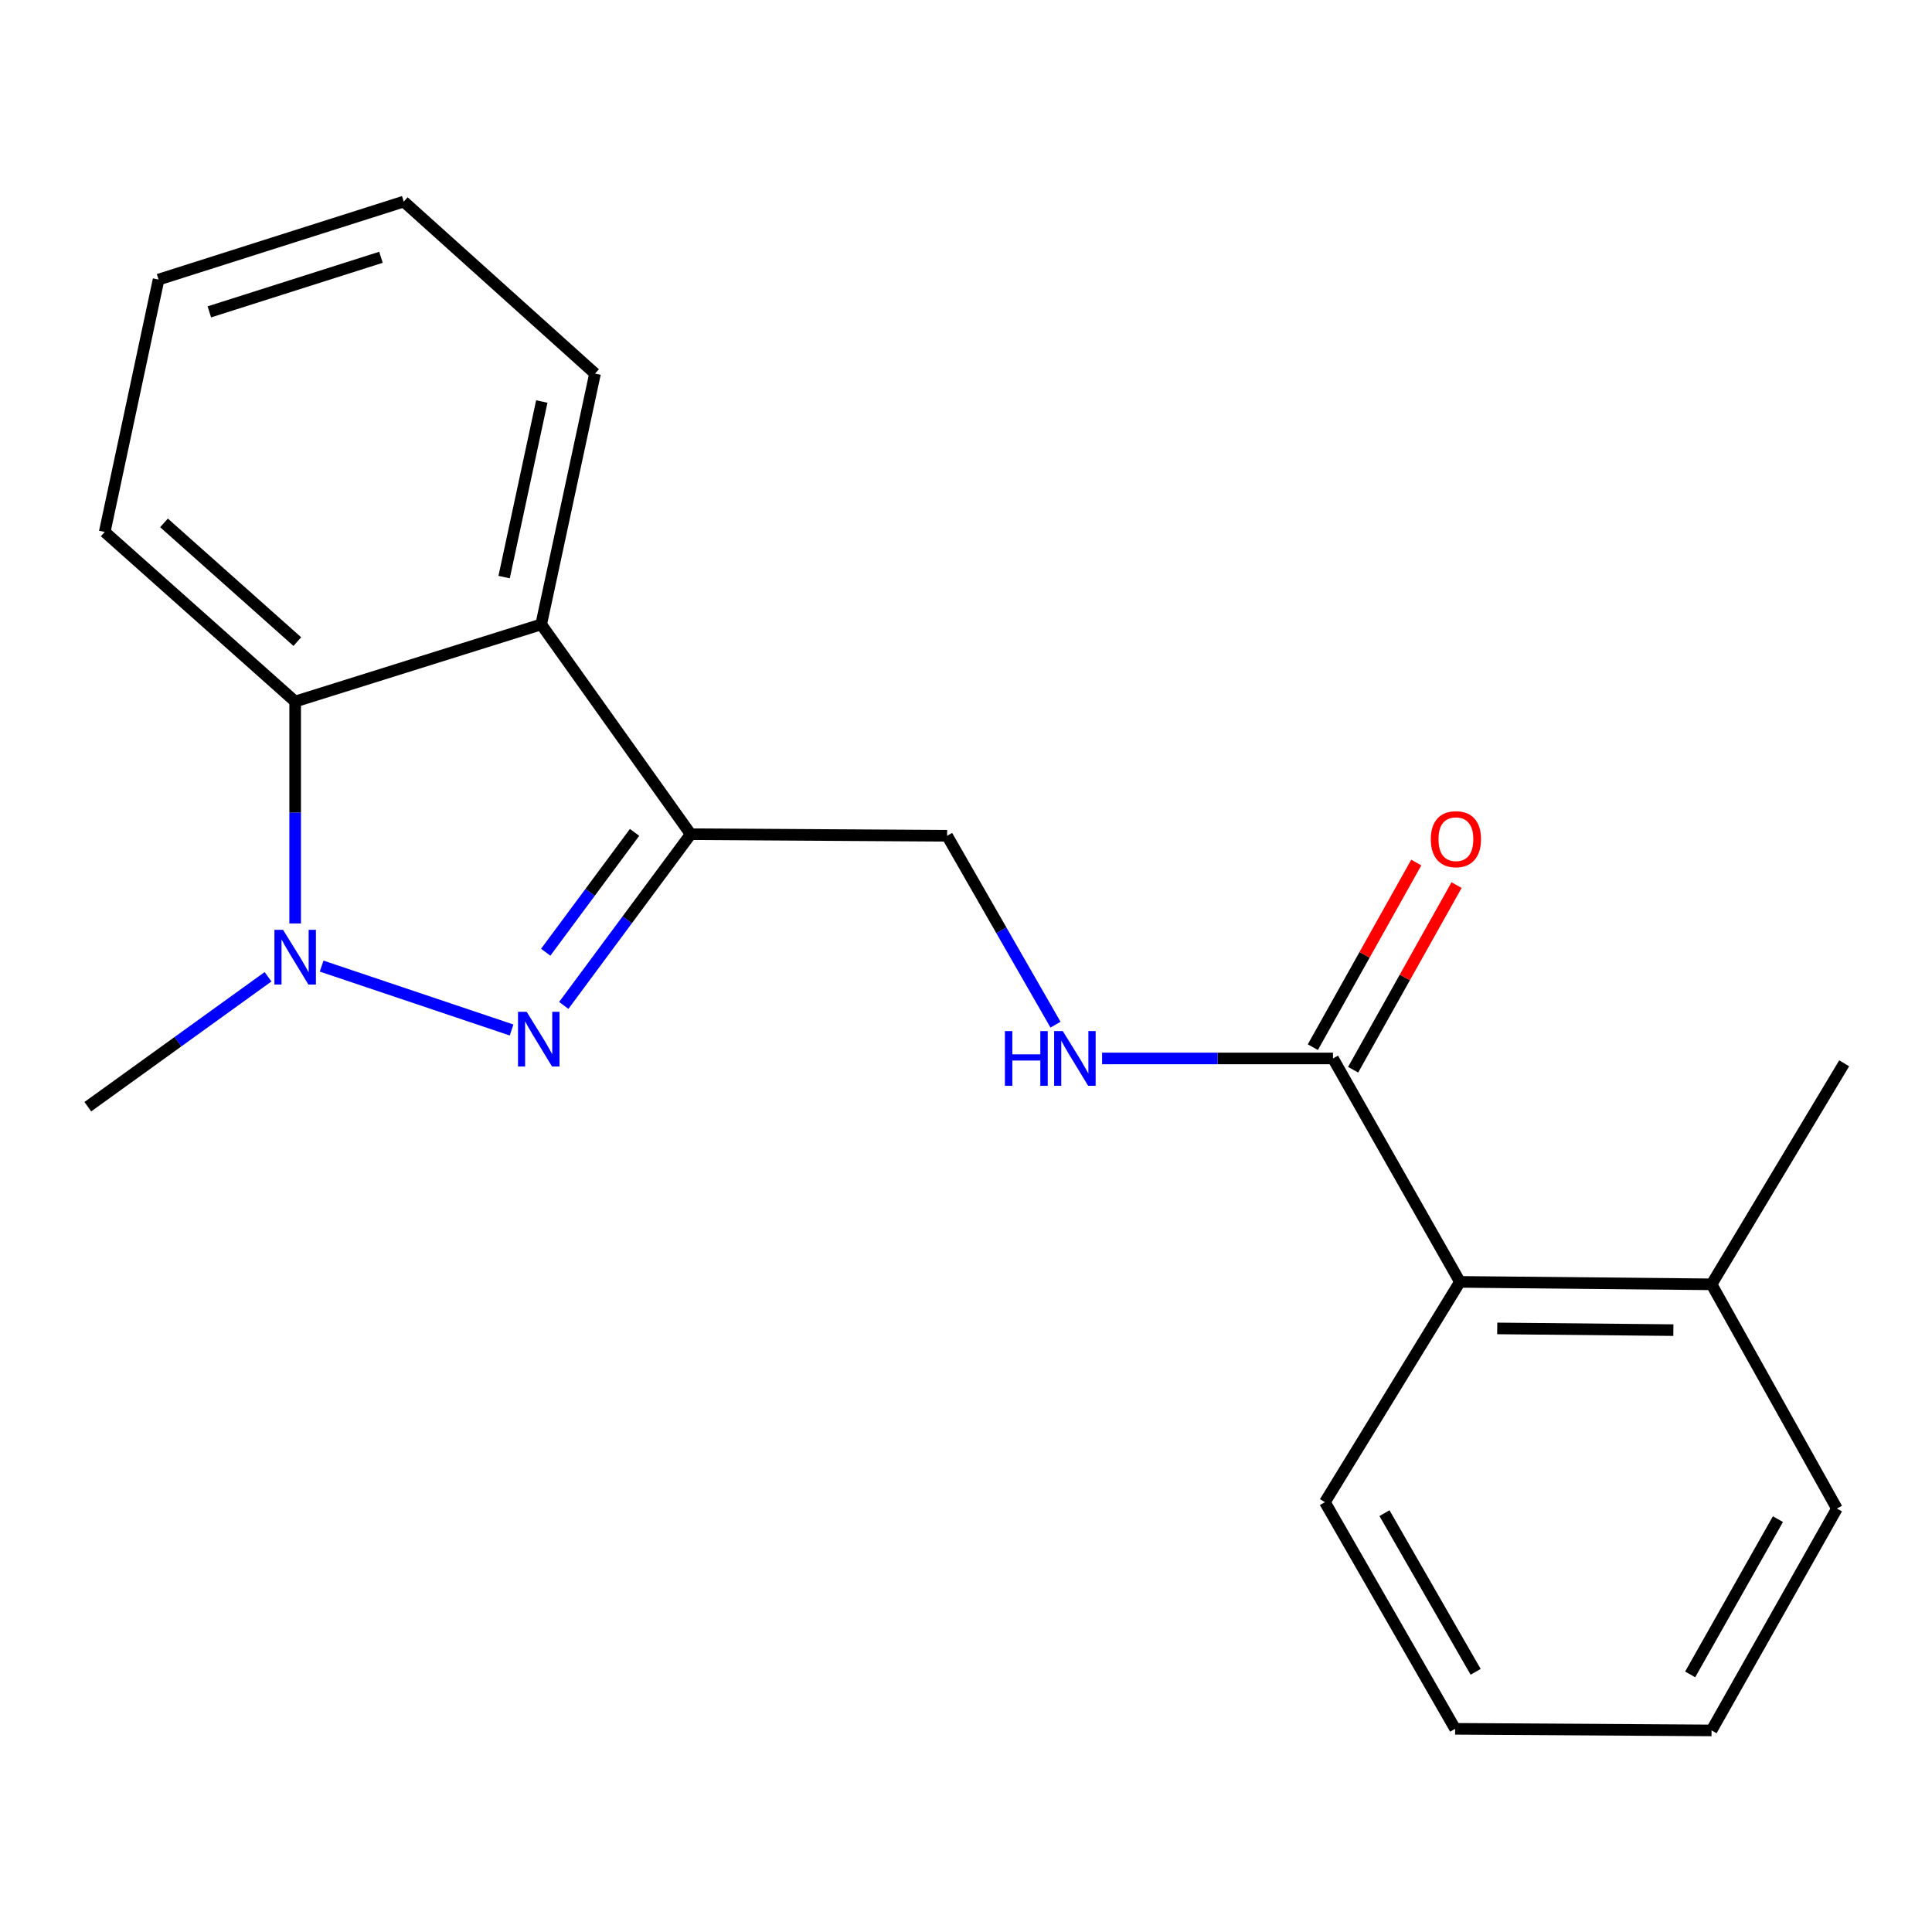 <?xml version='1.0' encoding='iso-8859-1'?>
<svg version='1.1' baseProfile='full'
              xmlns='http://www.w3.org/2000/svg'
                      xmlns:rdkit='http://www.rdkit.org/xml'
                      xmlns:xlink='http://www.w3.org/1999/xlink'
                  xml:space='preserve'
width='1000px' height='1000px' viewBox='0 0 1000 1000'>
<!-- END OF HEADER -->
<rect style='opacity:1.0;fill:#FFFFFF;stroke:none' width='1000' height='1000' x='0' y='0'> </rect>
<path class='bond-0' d='M 264.796,533.123 L 166.472,500.052' style='fill:none;fill-rule:evenodd;stroke:#0000FF;stroke-width:6px;stroke-linecap:butt;stroke-linejoin:miter;stroke-opacity:1' />
<path class='bond-1' d='M 291.807,520.393 L 324.656,476.086' style='fill:none;fill-rule:evenodd;stroke:#0000FF;stroke-width:6px;stroke-linecap:butt;stroke-linejoin:miter;stroke-opacity:1' />
<path class='bond-1' d='M 324.656,476.086 L 357.505,431.78' style='fill:none;fill-rule:evenodd;stroke:#000000;stroke-width:6px;stroke-linecap:butt;stroke-linejoin:miter;stroke-opacity:1' />
<path class='bond-1' d='M 282.463,492.867 L 305.457,461.853' style='fill:none;fill-rule:evenodd;stroke:#0000FF;stroke-width:6px;stroke-linecap:butt;stroke-linejoin:miter;stroke-opacity:1' />
<path class='bond-1' d='M 305.457,461.853 L 328.451,430.838' style='fill:none;fill-rule:evenodd;stroke:#000000;stroke-width:6px;stroke-linecap:butt;stroke-linejoin:miter;stroke-opacity:1' />
<path class='bond-3' d='M 152.777,477.977 L 152.777,420.543' style='fill:none;fill-rule:evenodd;stroke:#0000FF;stroke-width:6px;stroke-linecap:butt;stroke-linejoin:miter;stroke-opacity:1' />
<path class='bond-3' d='M 152.777,420.543 L 152.777,363.108' style='fill:none;fill-rule:evenodd;stroke:#000000;stroke-width:6px;stroke-linecap:butt;stroke-linejoin:miter;stroke-opacity:1' />
<path class='bond-10' d='M 138.73,505.574 L 92.092,539.201' style='fill:none;fill-rule:evenodd;stroke:#0000FF;stroke-width:6px;stroke-linecap:butt;stroke-linejoin:miter;stroke-opacity:1' />
<path class='bond-10' d='M 92.092,539.201 L 45.455,572.828' style='fill:none;fill-rule:evenodd;stroke:#000000;stroke-width:6px;stroke-linecap:butt;stroke-linejoin:miter;stroke-opacity:1' />
<path class='bond-2' d='M 357.505,431.78 L 280.123,323.195' style='fill:none;fill-rule:evenodd;stroke:#000000;stroke-width:6px;stroke-linecap:butt;stroke-linejoin:miter;stroke-opacity:1' />
<path class='bond-7' d='M 357.505,431.78 L 490.228,432.603' style='fill:none;fill-rule:evenodd;stroke:#000000;stroke-width:6px;stroke-linecap:butt;stroke-linejoin:miter;stroke-opacity:1' />
<path class='bond-11' d='M 280.123,323.195 L 307.979,193.367' style='fill:none;fill-rule:evenodd;stroke:#000000;stroke-width:6px;stroke-linecap:butt;stroke-linejoin:miter;stroke-opacity:1' />
<path class='bond-11' d='M 260.934,298.707 L 280.433,207.827' style='fill:none;fill-rule:evenodd;stroke:#000000;stroke-width:6px;stroke-linecap:butt;stroke-linejoin:miter;stroke-opacity:1' />
<path class='bond-20' d='M 280.123,323.195 L 152.777,363.108' style='fill:none;fill-rule:evenodd;stroke:#000000;stroke-width:6px;stroke-linecap:butt;stroke-linejoin:miter;stroke-opacity:1' />
<path class='bond-12' d='M 152.777,363.108 L 54.205,275.33' style='fill:none;fill-rule:evenodd;stroke:#000000;stroke-width:6px;stroke-linecap:butt;stroke-linejoin:miter;stroke-opacity:1' />
<path class='bond-12' d='M 153.886,332.093 L 84.885,270.648' style='fill:none;fill-rule:evenodd;stroke:#000000;stroke-width:6px;stroke-linecap:butt;stroke-linejoin:miter;stroke-opacity:1' />
<path class='bond-4' d='M 689.949,547.852 L 630.196,547.852' style='fill:none;fill-rule:evenodd;stroke:#000000;stroke-width:6px;stroke-linecap:butt;stroke-linejoin:miter;stroke-opacity:1' />
<path class='bond-4' d='M 630.196,547.852 L 570.443,547.852' style='fill:none;fill-rule:evenodd;stroke:#0000FF;stroke-width:6px;stroke-linecap:butt;stroke-linejoin:miter;stroke-opacity:1' />
<path class='bond-6' d='M 689.949,547.852 L 755.66,663.5' style='fill:none;fill-rule:evenodd;stroke:#000000;stroke-width:6px;stroke-linecap:butt;stroke-linejoin:miter;stroke-opacity:1' />
<path class='bond-8' d='M 700.375,553.693 L 727.142,505.912' style='fill:none;fill-rule:evenodd;stroke:#000000;stroke-width:6px;stroke-linecap:butt;stroke-linejoin:miter;stroke-opacity:1' />
<path class='bond-8' d='M 727.142,505.912 L 753.909,458.131' style='fill:none;fill-rule:evenodd;stroke:#FF0000;stroke-width:6px;stroke-linecap:butt;stroke-linejoin:miter;stroke-opacity:1' />
<path class='bond-8' d='M 679.524,542.012 L 706.291,494.231' style='fill:none;fill-rule:evenodd;stroke:#000000;stroke-width:6px;stroke-linecap:butt;stroke-linejoin:miter;stroke-opacity:1' />
<path class='bond-8' d='M 706.291,494.231 L 733.058,446.45' style='fill:none;fill-rule:evenodd;stroke:#FF0000;stroke-width:6px;stroke-linecap:butt;stroke-linejoin:miter;stroke-opacity:1' />
<path class='bond-5' d='M 546.331,530.371 L 518.28,481.487' style='fill:none;fill-rule:evenodd;stroke:#0000FF;stroke-width:6px;stroke-linecap:butt;stroke-linejoin:miter;stroke-opacity:1' />
<path class='bond-5' d='M 518.28,481.487 L 490.228,432.603' style='fill:none;fill-rule:evenodd;stroke:#000000;stroke-width:6px;stroke-linecap:butt;stroke-linejoin:miter;stroke-opacity:1' />
<path class='bond-9' d='M 755.66,663.5 L 885.9,664.762' style='fill:none;fill-rule:evenodd;stroke:#000000;stroke-width:6px;stroke-linecap:butt;stroke-linejoin:miter;stroke-opacity:1' />
<path class='bond-9' d='M 774.965,687.588 L 866.133,688.471' style='fill:none;fill-rule:evenodd;stroke:#000000;stroke-width:6px;stroke-linecap:butt;stroke-linejoin:miter;stroke-opacity:1' />
<path class='bond-13' d='M 755.66,663.5 L 685.767,777.515' style='fill:none;fill-rule:evenodd;stroke:#000000;stroke-width:6px;stroke-linecap:butt;stroke-linejoin:miter;stroke-opacity:1' />
<path class='bond-14' d='M 885.9,664.762 L 954.545,550.362' style='fill:none;fill-rule:evenodd;stroke:#000000;stroke-width:6px;stroke-linecap:butt;stroke-linejoin:miter;stroke-opacity:1' />
<path class='bond-15' d='M 885.9,664.762 L 950.788,780.835' style='fill:none;fill-rule:evenodd;stroke:#000000;stroke-width:6px;stroke-linecap:butt;stroke-linejoin:miter;stroke-opacity:1' />
<path class='bond-16' d='M 307.979,193.367 L 208.982,104.341' style='fill:none;fill-rule:evenodd;stroke:#000000;stroke-width:6px;stroke-linecap:butt;stroke-linejoin:miter;stroke-opacity:1' />
<path class='bond-17' d='M 54.205,275.33 L 82.074,144.705' style='fill:none;fill-rule:evenodd;stroke:#000000;stroke-width:6px;stroke-linecap:butt;stroke-linejoin:miter;stroke-opacity:1' />
<path class='bond-18' d='M 685.767,777.515 L 753.177,894.836' style='fill:none;fill-rule:evenodd;stroke:#000000;stroke-width:6px;stroke-linecap:butt;stroke-linejoin:miter;stroke-opacity:1' />
<path class='bond-18' d='M 716.601,783.207 L 763.788,865.331' style='fill:none;fill-rule:evenodd;stroke:#000000;stroke-width:6px;stroke-linecap:butt;stroke-linejoin:miter;stroke-opacity:1' />
<path class='bond-22' d='M 950.788,780.835 L 885.9,895.659' style='fill:none;fill-rule:evenodd;stroke:#000000;stroke-width:6px;stroke-linecap:butt;stroke-linejoin:miter;stroke-opacity:1' />
<path class='bond-22' d='M 920.248,786.3 L 874.826,866.677' style='fill:none;fill-rule:evenodd;stroke:#000000;stroke-width:6px;stroke-linecap:butt;stroke-linejoin:miter;stroke-opacity:1' />
<path class='bond-21' d='M 208.982,104.341 L 82.074,144.705' style='fill:none;fill-rule:evenodd;stroke:#000000;stroke-width:6px;stroke-linecap:butt;stroke-linejoin:miter;stroke-opacity:1' />
<path class='bond-21' d='M 197.189,133.171 L 108.354,161.425' style='fill:none;fill-rule:evenodd;stroke:#000000;stroke-width:6px;stroke-linecap:butt;stroke-linejoin:miter;stroke-opacity:1' />
<path class='bond-19' d='M 753.177,894.836 L 885.9,895.659' style='fill:none;fill-rule:evenodd;stroke:#000000;stroke-width:6px;stroke-linecap:butt;stroke-linejoin:miter;stroke-opacity:1' />
<path  class='atom-0' d='M 272.602 523.694
L 281.882 538.694
Q 282.802 540.174, 284.282 542.854
Q 285.762 545.534, 285.842 545.694
L 285.842 523.694
L 289.602 523.694
L 289.602 552.014
L 285.722 552.014
L 275.762 535.614
Q 274.602 533.694, 273.362 531.494
Q 272.162 529.294, 271.802 528.614
L 271.802 552.014
L 268.122 552.014
L 268.122 523.694
L 272.602 523.694
' fill='#0000FF'/>
<path  class='atom-1' d='M 146.517 481.286
L 155.797 496.286
Q 156.717 497.766, 158.197 500.446
Q 159.677 503.126, 159.757 503.286
L 159.757 481.286
L 163.517 481.286
L 163.517 509.606
L 159.637 509.606
L 149.677 493.206
Q 148.517 491.286, 147.277 489.086
Q 146.077 486.886, 145.717 486.206
L 145.717 509.606
L 142.037 509.606
L 142.037 481.286
L 146.517 481.286
' fill='#0000FF'/>
<path  class='atom-6' d='M 520.143 533.692
L 523.983 533.692
L 523.983 545.732
L 538.463 545.732
L 538.463 533.692
L 542.303 533.692
L 542.303 562.012
L 538.463 562.012
L 538.463 548.932
L 523.983 548.932
L 523.983 562.012
L 520.143 562.012
L 520.143 533.692
' fill='#0000FF'/>
<path  class='atom-6' d='M 550.103 533.692
L 559.383 548.692
Q 560.303 550.172, 561.783 552.852
Q 563.263 555.532, 563.343 555.692
L 563.343 533.692
L 567.103 533.692
L 567.103 562.012
L 563.223 562.012
L 553.263 545.612
Q 552.103 543.692, 550.863 541.492
Q 549.663 539.292, 549.303 538.612
L 549.303 562.012
L 545.623 562.012
L 545.623 533.692
L 550.103 533.692
' fill='#0000FF'/>
<path  class='atom-9' d='M 740.576 434.356
Q 740.576 427.556, 743.936 423.756
Q 747.296 419.956, 753.576 419.956
Q 759.856 419.956, 763.216 423.756
Q 766.576 427.556, 766.576 434.356
Q 766.576 441.236, 763.176 445.156
Q 759.776 449.036, 753.576 449.036
Q 747.336 449.036, 743.936 445.156
Q 740.576 441.276, 740.576 434.356
M 753.576 445.836
Q 757.896 445.836, 760.216 442.956
Q 762.576 440.036, 762.576 434.356
Q 762.576 428.796, 760.216 425.996
Q 757.896 423.156, 753.576 423.156
Q 749.256 423.156, 746.896 425.956
Q 744.576 428.756, 744.576 434.356
Q 744.576 440.076, 746.896 442.956
Q 749.256 445.836, 753.576 445.836
' fill='#FF0000'/>
</svg>
